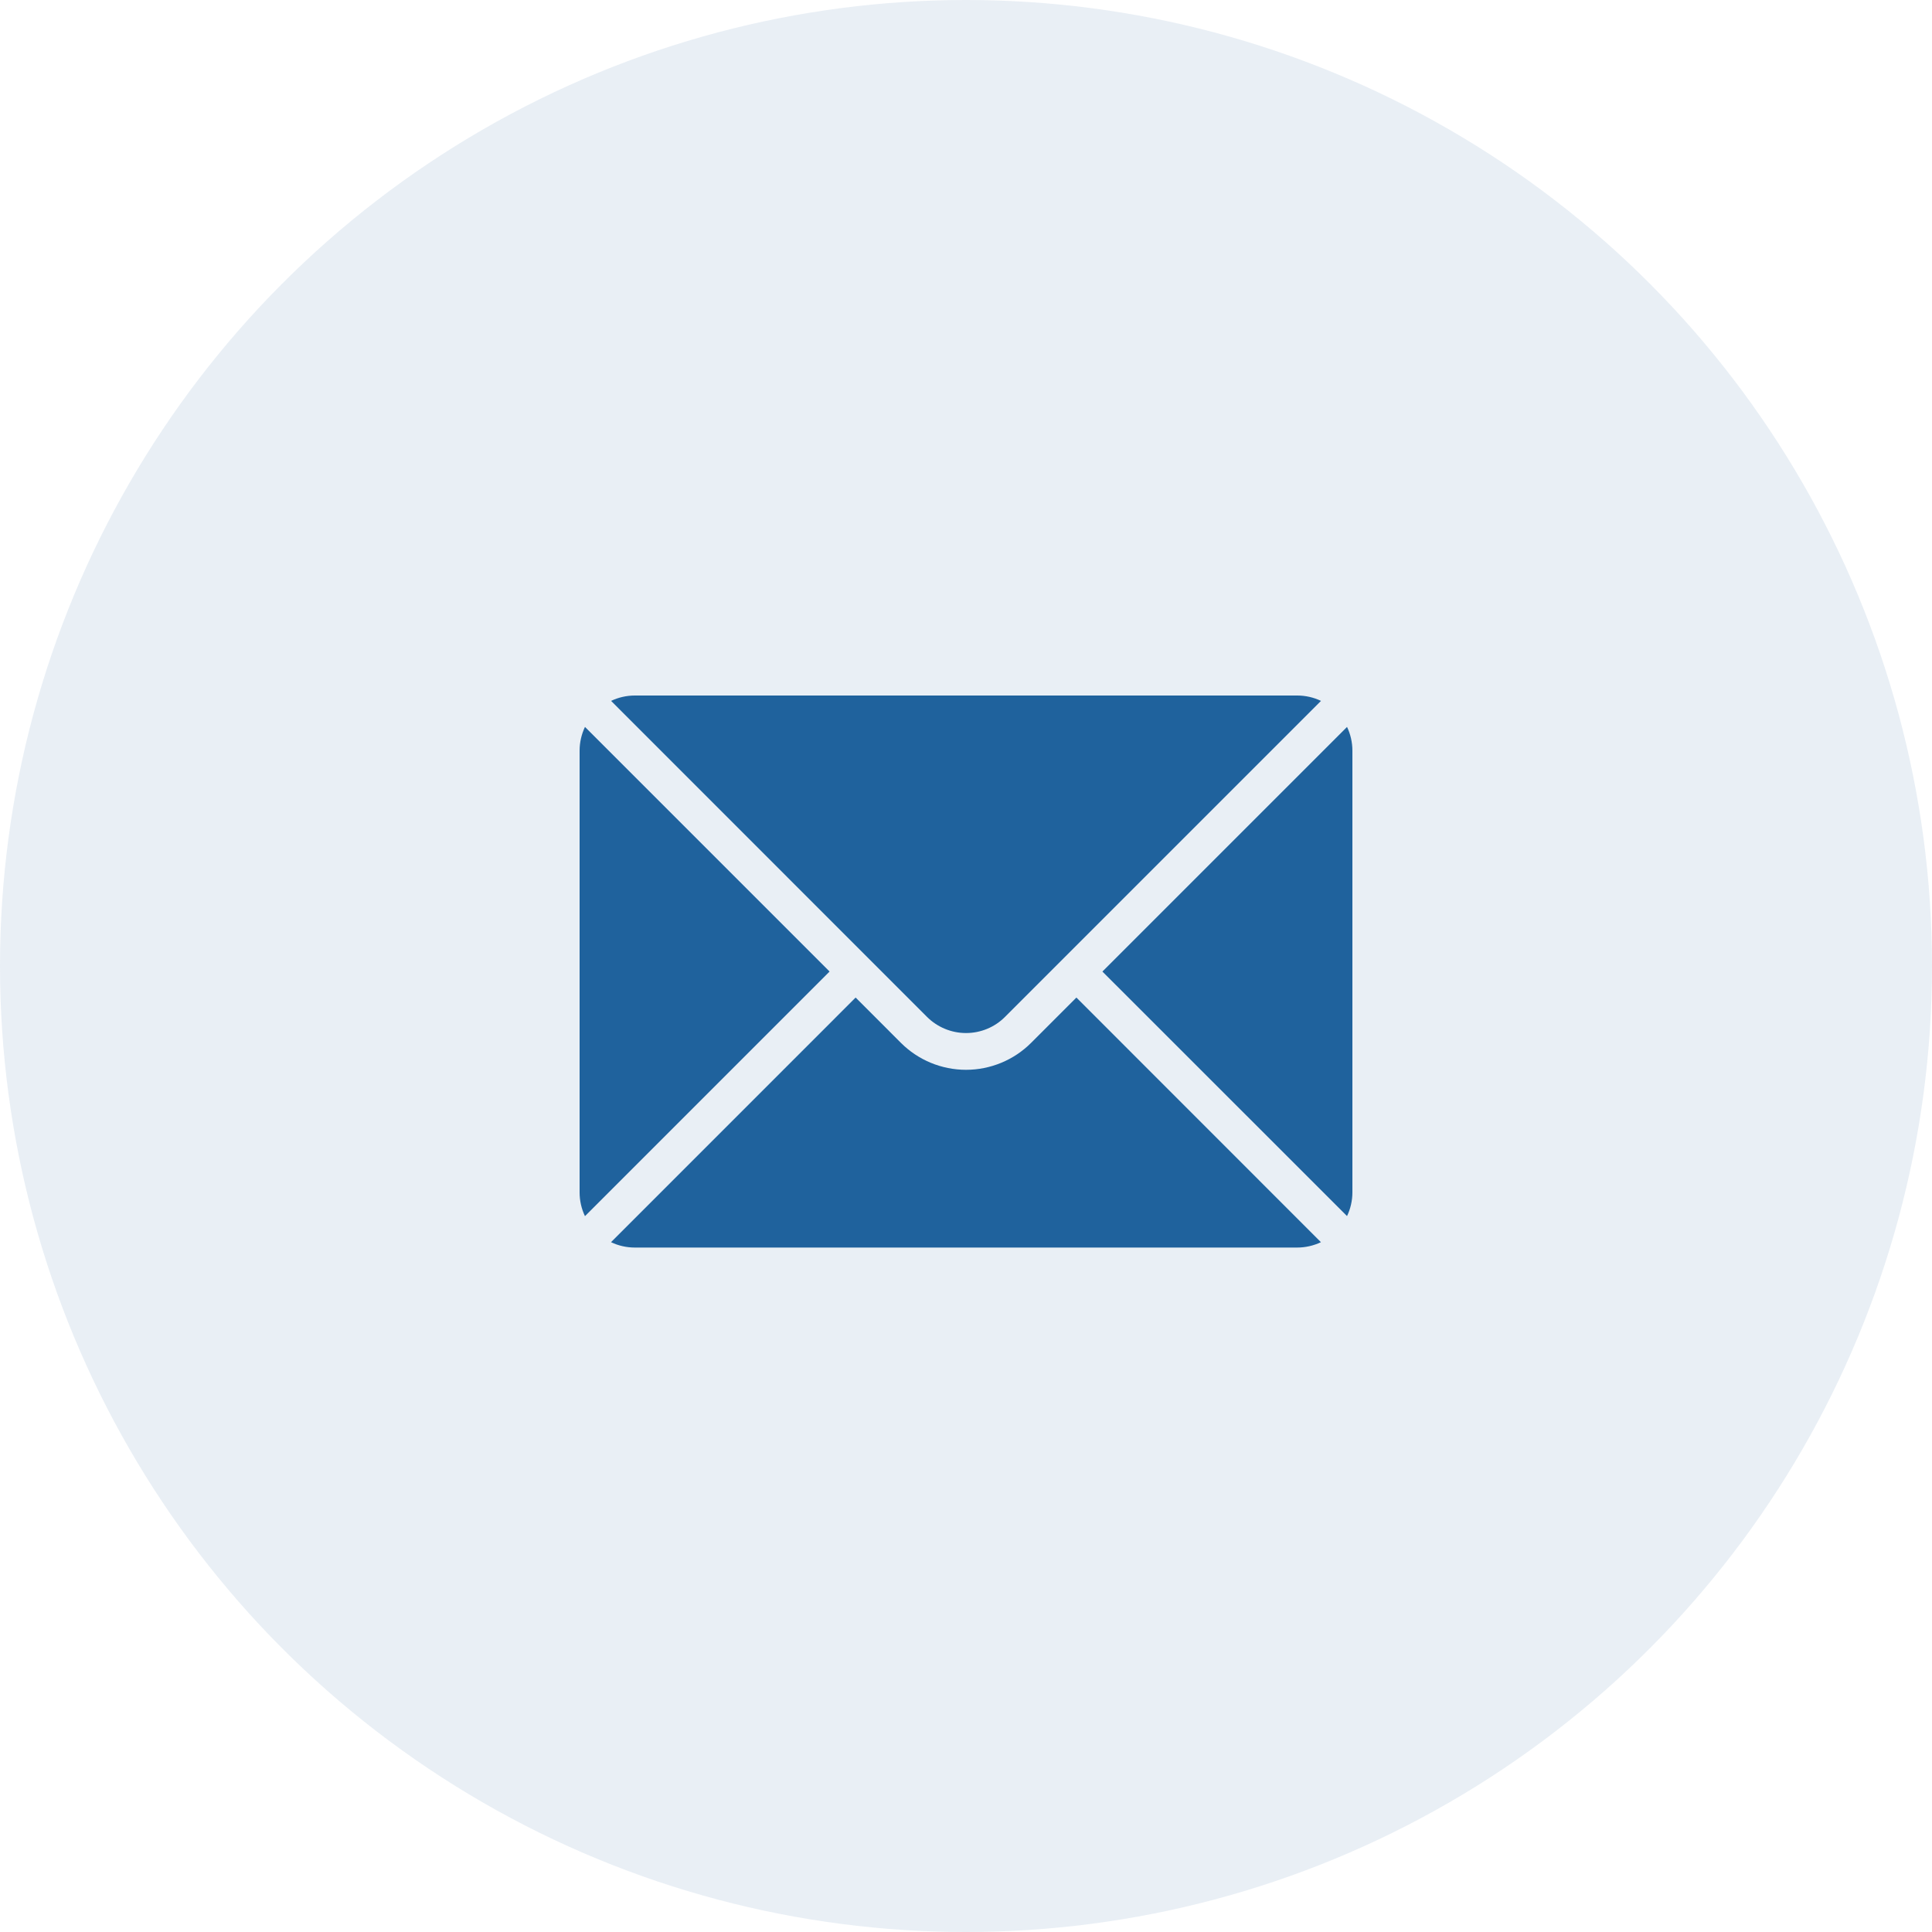 <svg width="100" height="100" viewBox="0 0 100 100" fill="none" xmlns="http://www.w3.org/2000/svg">
<circle cx="50" cy="50" r="50" fill="#1F629D" fill-opacity="0.1"/>
<path fill-rule="evenodd" clip-rule="evenodd" d="M44.287 51.633L31.626 64.295C32.005 64.476 32.426 64.573 32.855 64.573H67.142C67.571 64.573 67.992 64.476 68.371 64.295L55.714 51.633L53.369 53.979C52.476 54.871 51.264 55.373 50.001 55.373C48.737 55.373 47.525 54.871 46.632 53.979L44.287 51.633Z" fill="#1F629D"/>
<path fill-rule="evenodd" clip-rule="evenodd" d="M69.722 37.626C69.903 38.004 70 38.425 70 38.855V61.714C70 62.144 69.903 62.565 69.722 62.944L57.06 50.287L69.722 37.626Z" fill="#1F629D"/>
<path fill-rule="evenodd" clip-rule="evenodd" d="M30.278 37.625L42.939 50.286L30.278 62.948C30.097 62.569 30 62.148 30 61.718C30 55.861 30 44.716 30 38.859C30 38.425 30.097 38.008 30.278 37.625Z" fill="#1F629D"/>
<path fill-rule="evenodd" clip-rule="evenodd" d="M68.375 36.278C67.996 36.097 67.575 36 67.146 36C59.175 36 40.83 36 32.859 36C32.43 36 32.009 36.097 31.63 36.278L47.979 52.632C48.514 53.166 49.242 53.47 50 53.47C50.758 53.47 51.487 53.171 52.021 52.632L68.375 36.278Z" fill="#1F629D"/>
</svg>
